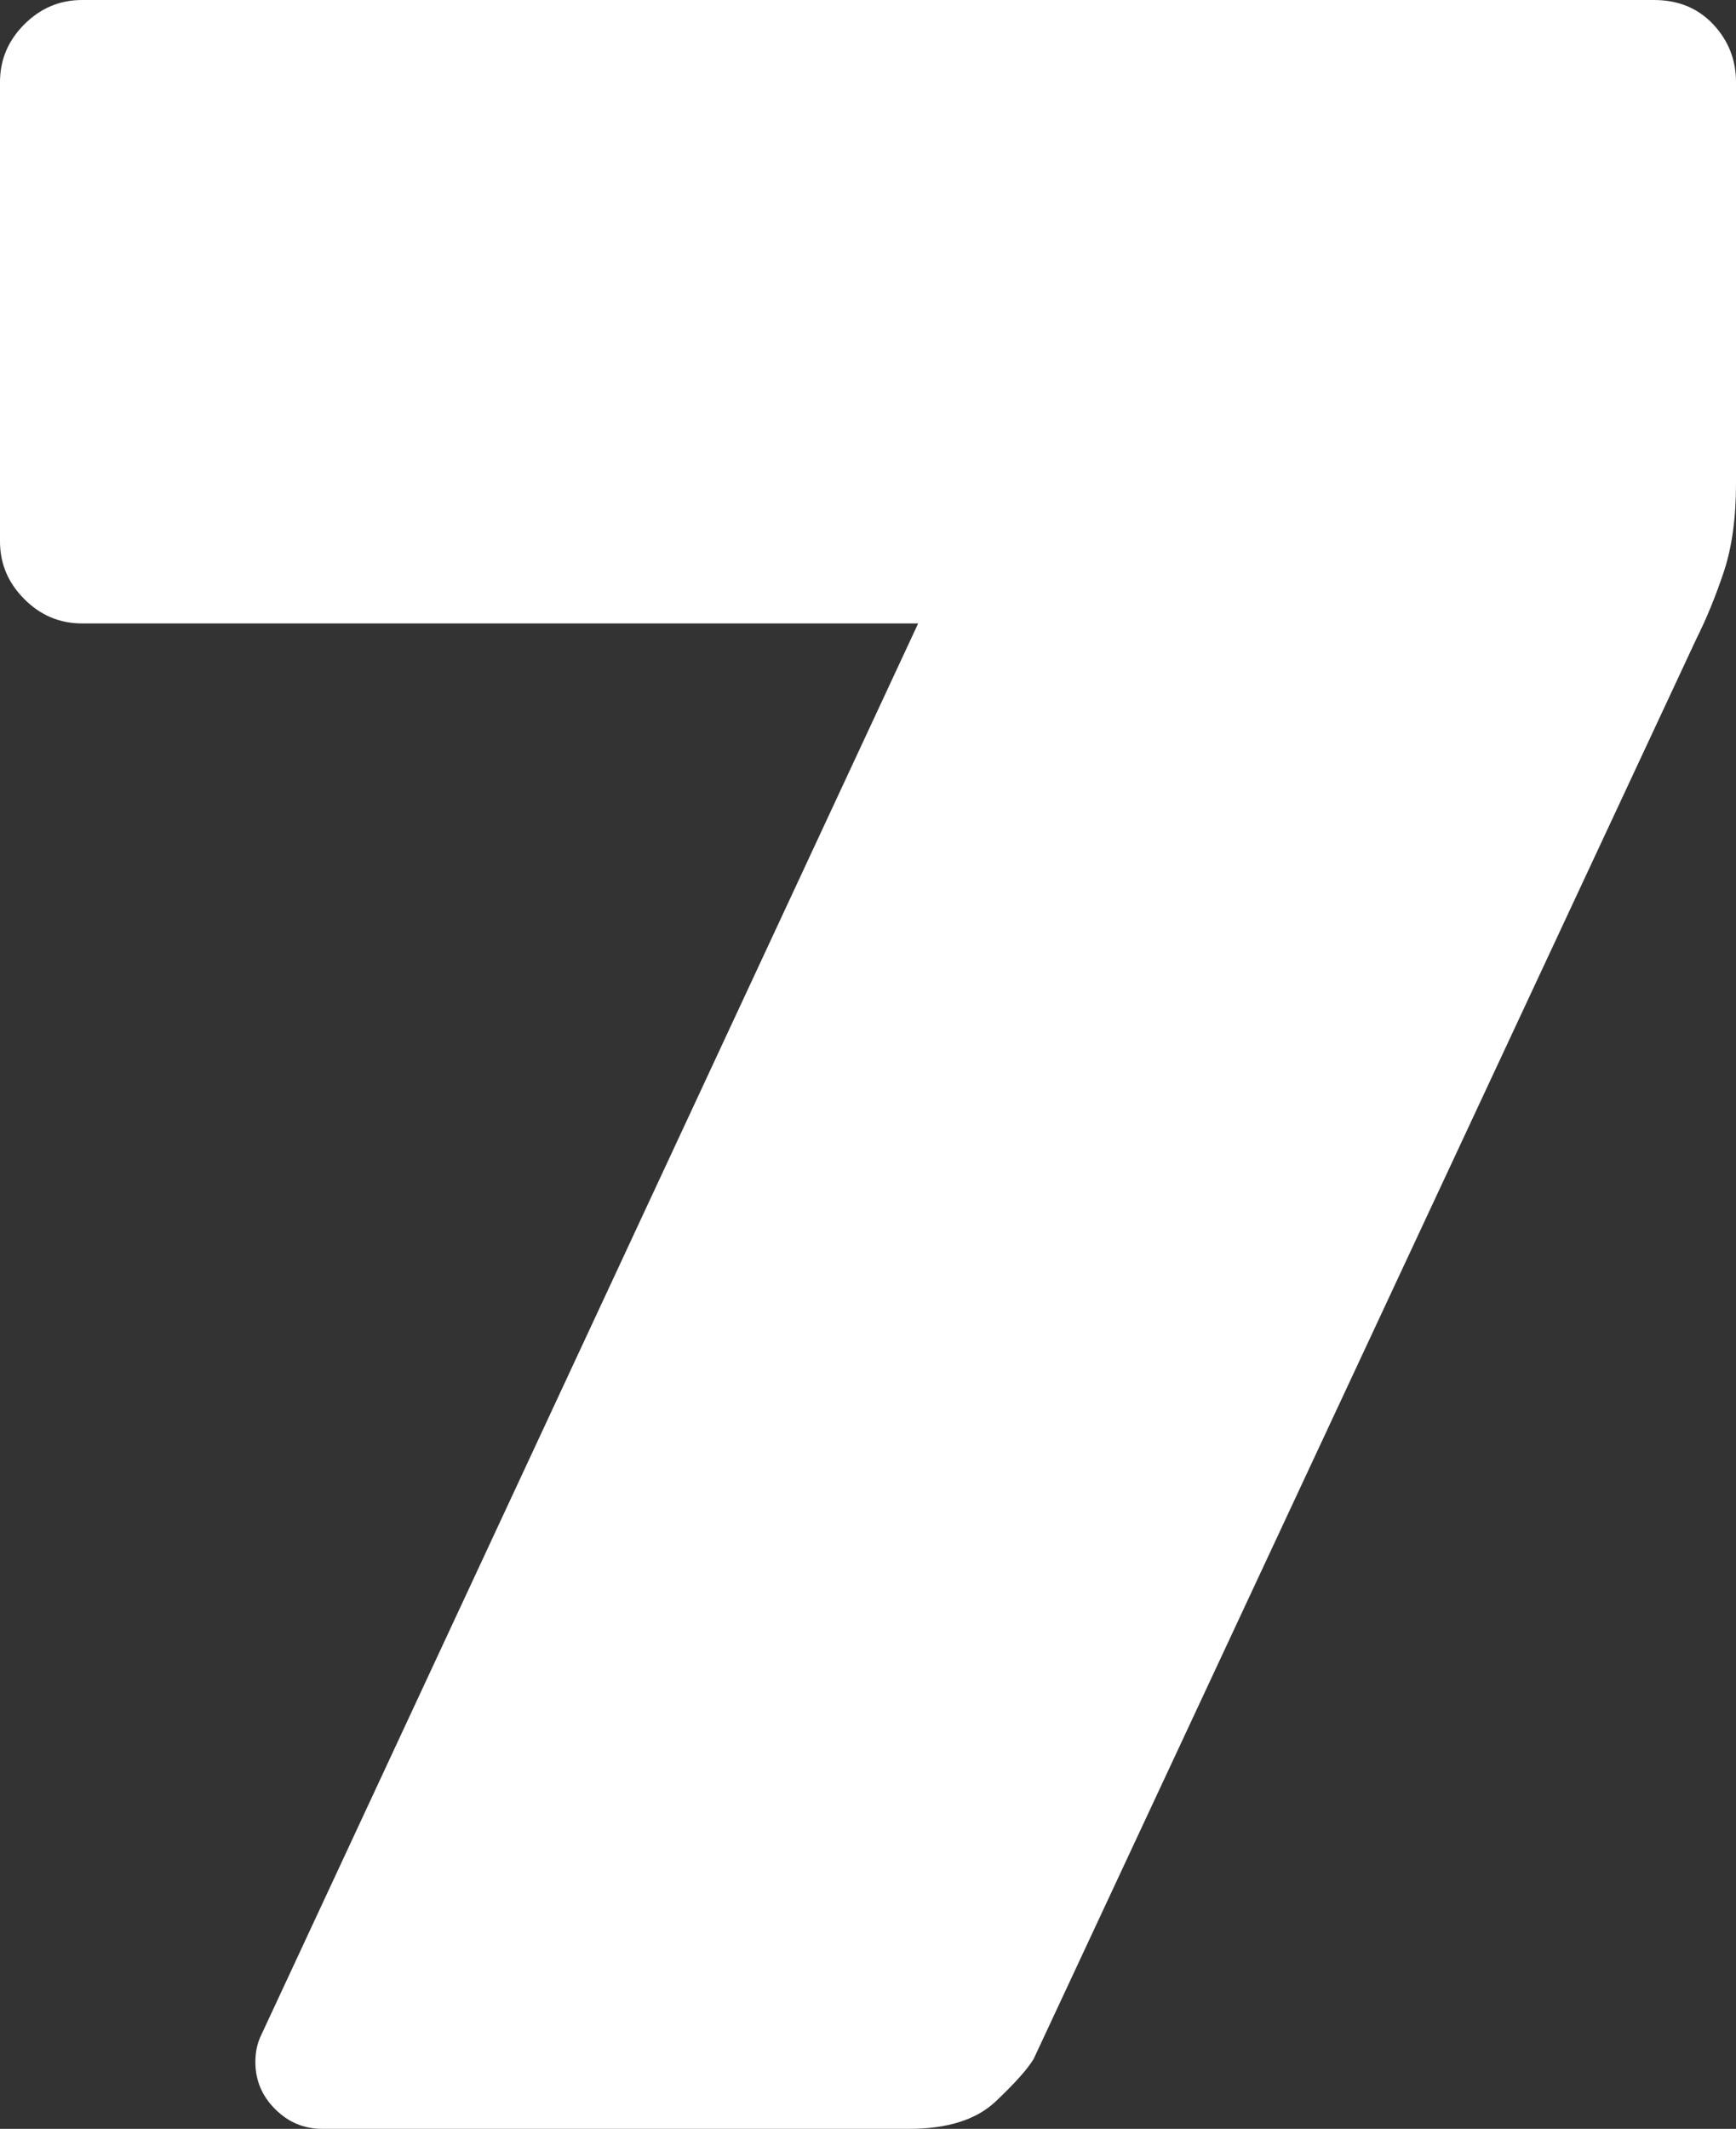 <?xml version="1.0" encoding="UTF-8"?>
<svg id="Layer_2" data-name="Layer 2" xmlns="http://www.w3.org/2000/svg" viewBox="0 0 443.83 544.1">
  <rect x="0" y="0" width="443.83" height="544.1" fill="#333333" stroke="none"/>
  <defs>
    <style>
      .cls-1 {
        fill: #fff;
        stroke-width: 0px;
      }
    </style>
  </defs>
  <g id="Layer_1_copy" data-name="Layer 1 copy">
    <path class="cls-1" d="M82.39,544.1c-4.66,0-8.68-1.68-12.05-5.05-3.38-3.36-5.05-7.38-5.05-12.05,0-2.59.51-4.92,1.55-7L234.74,159.34H20.99c-5.71,0-10.63-2.06-14.77-6.22-4.15-4.14-6.22-9.06-6.22-14.77V20.99c0-5.7,2.06-10.61,6.22-14.77C10.36,2.08,15.28,0,20.99,0h401.85c6.22,0,11.27,2.08,15.16,6.22,3.89,4.15,5.83,9.07,5.83,14.77v102.6c0,8.82-1.04,16.32-3.11,22.54-2.08,6.22-4.41,11.93-7,17.1l-169.45,362.99c-1.55,2.6-4.8,6.22-9.72,10.88-4.93,4.66-12.32,7-22.15,7H82.39Z"/>
  </g>
</svg>
